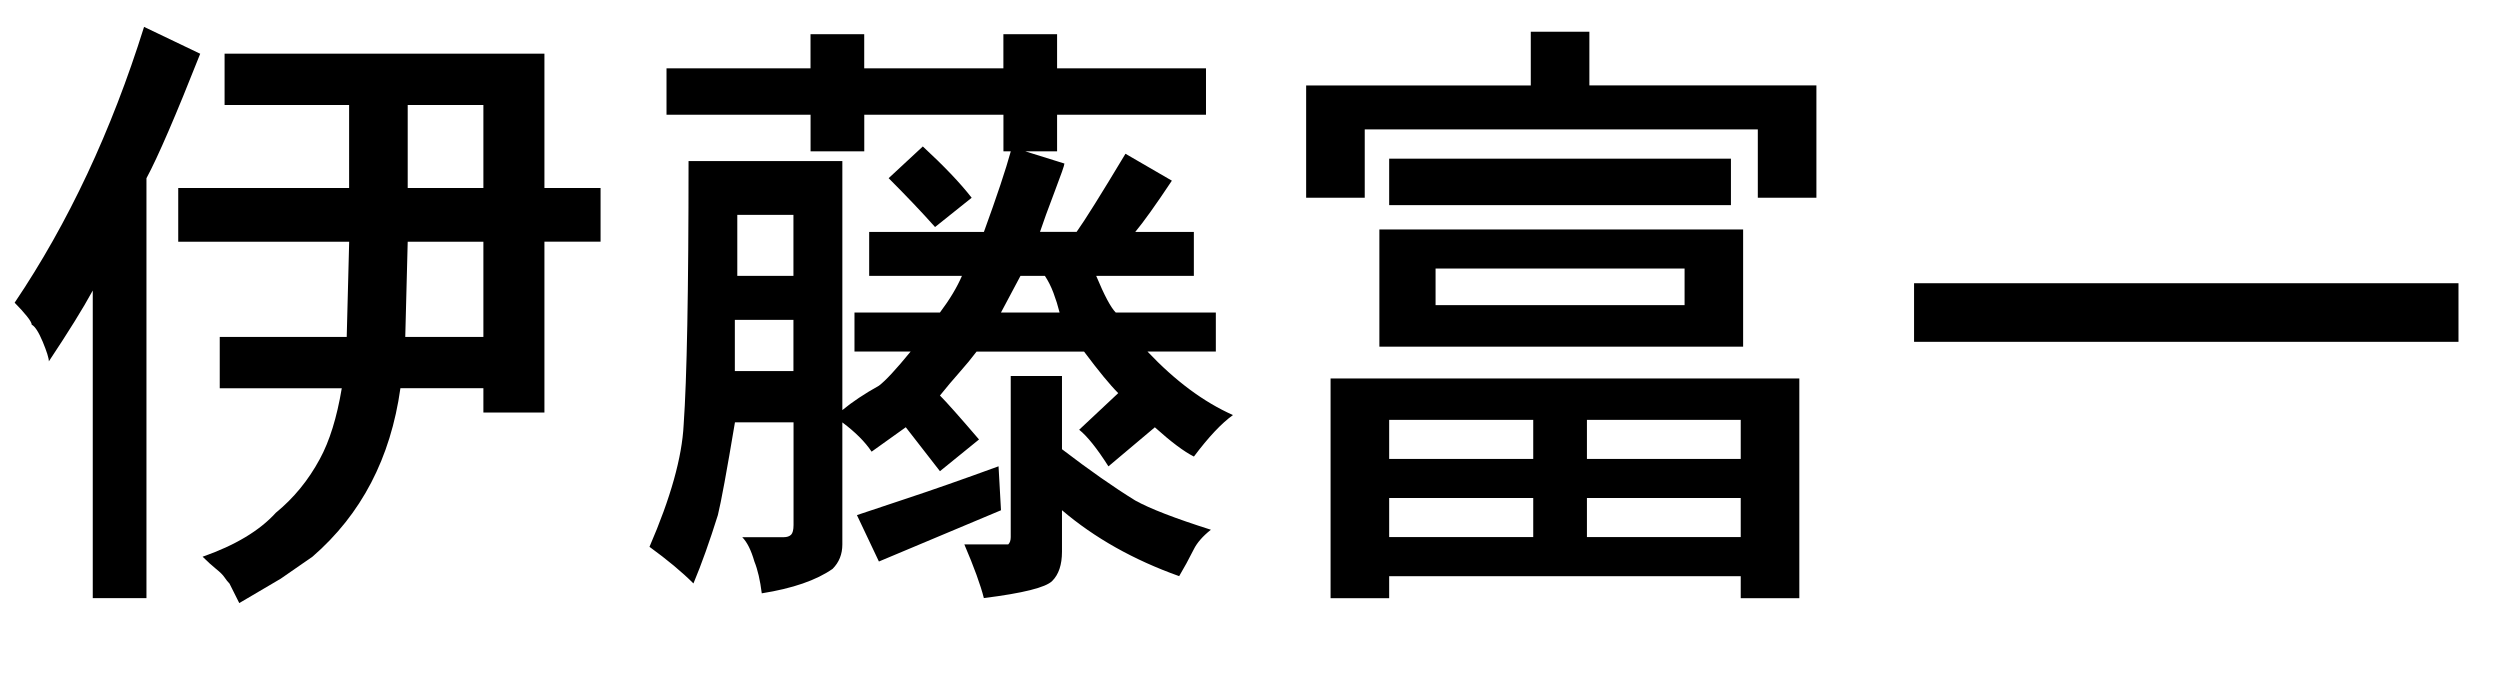 <?xml version="1.0" encoding="utf-8"?>
<!-- Generator: Adobe Illustrator 16.0.0, SVG Export Plug-In . SVG Version: 6.00 Build 0)  -->
<!DOCTYPE svg PUBLIC "-//W3C//DTD SVG 1.1//EN" "http://www.w3.org/Graphics/SVG/1.1/DTD/svg11.dtd">
<svg version="1.1" id="レイヤー_1" xmlns="http://www.w3.org/2000/svg" xmlns:xlink="http://www.w3.org/1999/xlink" x="0px"
	 y="0px" width="48px" height="13.031px" viewBox="0 0 48 13.031" enable-background="new 0 0 48 13.031" xml:space="preserve">
<g>
	<path d="M2.812,3.422v8.062H1.781V5.578C1.594,5.922,1.312,6.375,0.938,6.938c0-0.062-0.04-0.188-0.117-0.375
		C0.742,6.375,0.672,6.266,0.609,6.234c0-0.031-0.031-0.086-0.094-0.164C0.453,5.993,0.375,5.906,0.281,5.812
		C1.312,4.282,2.14,2.516,2.766,0.516l1.078,0.516C3.375,2.219,3.031,3.016,2.812,3.422z M4.312,2.016V1.031h6.141v2.578h1.078
		v1.031h-1.078v3.281H9.281V7.453H7.688C7.5,8.797,6.938,9.875,6,10.688l-0.609,0.422l-0.797,0.469
		c-0.063-0.125-0.125-0.25-0.188-0.375c-0.031-0.031-0.063-0.07-0.094-0.117c-0.031-0.047-0.086-0.102-0.164-0.164
		c-0.078-0.063-0.164-0.141-0.258-0.234c0.625-0.219,1.094-0.5,1.406-0.844c0.344-0.281,0.625-0.625,0.844-1.031
		c0.188-0.344,0.328-0.797,0.422-1.359H4.219V6.469h2.438l0.047-1.828H3.422V3.609h3.281V2.016H4.312z M7.828,4.641L7.781,6.469h1.5
		V4.641H7.828z M9.281,3.609V2.016H7.828v1.594H9.281z"/>
	<path d="M15.562,1.312V0.656h1.031v0.656h2.672V0.656h1.031v0.656h2.859v0.891h-2.859v0.703h-0.609l0.75,0.234
		c0,0.031-0.063,0.211-0.188,0.539c-0.125,0.328-0.219,0.586-0.281,0.773h0.703c0.156-0.218,0.469-0.719,0.938-1.5L22.5,3.469
		c-0.312,0.469-0.547,0.797-0.703,0.984h1.125v0.844h-1.875C21.203,5.672,21.328,5.906,21.422,6h1.922v0.75h-1.312
		c0.531,0.562,1.078,0.969,1.641,1.219c-0.219,0.157-0.469,0.422-0.75,0.797c-0.188-0.094-0.438-0.281-0.75-0.562l-0.891,0.75
		c-0.219-0.344-0.406-0.578-0.562-0.703l0.75-0.703c-0.157-0.156-0.375-0.422-0.656-0.797H18.75
		c-0.094,0.125-0.204,0.258-0.328,0.398c-0.125,0.141-0.25,0.289-0.375,0.445c0.125,0.125,0.375,0.406,0.75,0.844l-0.75,0.609
		l-0.656-0.844l-0.656,0.469c-0.125-0.188-0.312-0.375-0.562-0.562v2.344c0,0.188-0.063,0.344-0.188,0.469
		c-0.312,0.218-0.766,0.375-1.359,0.469c-0.031-0.25-0.078-0.453-0.141-0.609c-0.063-0.219-0.141-0.375-0.234-0.469h0.797
		c0.062,0,0.109-0.016,0.141-0.047c0.031-0.031,0.047-0.094,0.047-0.188V8.109h-1.125c-0.157,0.938-0.266,1.531-0.328,1.781
		c-0.157,0.5-0.312,0.938-0.469,1.312c-0.219-0.219-0.5-0.453-0.844-0.703c0.406-0.938,0.625-1.718,0.656-2.344
		c0.062-0.875,0.094-2.562,0.094-5.062h2.953v4.781c0.188-0.156,0.422-0.312,0.703-0.469C17,7.312,17.203,7.094,17.484,6.75h-1.078
		V6h1.641c0.188-0.25,0.328-0.484,0.422-0.703h-1.781V4.453h2.203c0.25-0.687,0.422-1.203,0.516-1.547h-0.141V2.203h-2.672v0.703
		h-1.031V2.203h-2.766V1.312H15.562z M15.234,7.125V6.141h-1.125v0.984H15.234z M15.234,5.297V4.125h-1.078v1.172H15.234z
		 M19.172,8.953l0.047,0.844l-2.344,0.984l-0.422-0.891c0.094-0.031,0.398-0.133,0.914-0.305
		C17.883,9.415,18.484,9.204,19.172,8.953z M18.656,3.797l-0.703,0.562c-0.25-0.281-0.547-0.593-0.891-0.938l0.656-0.609
		C18.125,3.188,18.438,3.516,18.656,3.797z M19.406,10.312V7.219h0.984v1.406c0.531,0.406,1,0.734,1.406,0.984
		c0.281,0.157,0.766,0.344,1.453,0.562c-0.157,0.125-0.266,0.25-0.328,0.375c-0.094,0.188-0.188,0.359-0.281,0.516
		c-0.875-0.312-1.625-0.734-2.25-1.266v0.797c0,0.25-0.063,0.438-0.188,0.562c-0.125,0.125-0.562,0.234-1.312,0.328
		c-0.063-0.25-0.188-0.594-0.375-1.031h0.703h0.141C19.39,10.422,19.406,10.375,19.406,10.312z M20.062,5.297h-0.469L19.219,6h1.125
		c-0.031-0.125-0.07-0.25-0.117-0.375C20.18,5.5,20.125,5.391,20.062,5.297z"/>
	<path d="M29.391,1.641V0.609h1.125v1.031h4.359v2.156H33.75V2.484h-7.547v1.312h-1.125V1.641H29.391z M25.547,11.484V7.266h9v4.219
		h-1.125v-0.422h-6.75v0.422H25.547z M26.484,6.656v-2.25h6.984v2.25H26.484z M33.234,3.938h-6.562V3.047h6.562V3.938z
		 M29.438,8.812v-0.75h-2.766v0.75H29.438z M29.438,10.312v-0.75h-2.766v0.75H29.438z M32.344,5.859V5.156h-4.781v0.703H32.344z
		 M33.422,8.812v-0.75h-2.953v0.75H33.422z M33.422,10.312v-0.75h-2.953v0.75H33.422z"/>
	<path d="M36.75,6.562V5.438h10.453v1.125H36.75z"/>
</g>
</svg>
